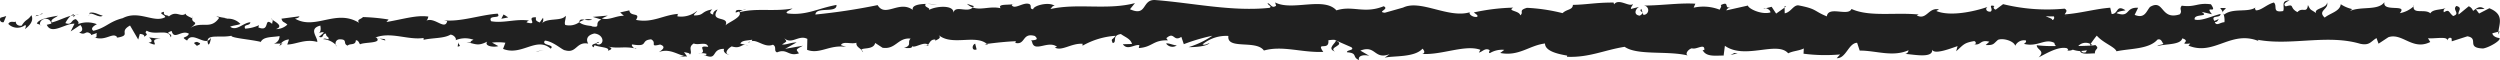 <svg xmlns="http://www.w3.org/2000/svg" xmlns:xlink="http://www.w3.org/1999/xlink" width="270" height="6.474" viewBox="0 0 270 6.474"><defs><clipPath id="clip-path"><rect id="Rect&#xE1;ngulo_640" data-name="Rect&#xE1;ngulo 640" width="270" height="6.474" fill="none"></rect></clipPath></defs><g id="Grupo_2738" data-name="Grupo 2738" transform="translate(0 0)"><g id="Grupo_2717" data-name="Grupo 2717" transform="translate(0 0)" clip-path="url(#clip-path)"><path id="Trazado_3874" data-name="Trazado 3874" d="M.065,1.908a.305.305,0,0,0,.33.485l.278-.662Z" transform="translate(0 0)" fill="#202020"></path><path id="Trazado_3875" data-name="Trazado 3875" d="M2.986,3.135c.46-.321.991-.886.693-1.493-.456.637-.567.37-1.057,1.128-.393.077-.684-.212-.618-.456-.139.17-.609-.146-.819.27a1.364,1.364,0,0,0,1.83.111c.145.144,0,.317-.029.44" transform="translate(-0.287 0)" fill="#202020"></path><path id="Trazado_3876" data-name="Trazado 3876" d="M53.985,4.167l-.247-.079a.6.6,0,0,0,.247.079" transform="translate(-13.011 0)" fill="#202020"></path><path id="Trazado_3877" data-name="Trazado 3877" d="M85.27,4.529c-.18.017-.256.082-.265.142.168-.043.305-.084.265-.142" transform="translate(-20.581 0)" fill="#202020"></path><path id="Trazado_3878" data-name="Trazado 3878" d="M90.621,5.26c-.086-.021-.16-.031-.239-.046.091.062.183.1.239.046" transform="translate(-21.883 0)" fill="#202020"></path><path id="Trazado_3879" data-name="Trazado 3879" d="M54.064,4.167l.634.207c.044-.215-.325-.16-.634-.207" transform="translate(-13.09 0)" fill="#202020"></path><path id="Trazado_3880" data-name="Trazado 3880" d="M10.416,1.537a.879.879,0,0,0-.344.175c.108-.029.214-.053.324-.071a.92.92,0,0,1,.02-.1" transform="translate(-2.439 0)" fill="#202020"></path><path id="Trazado_3881" data-name="Trazado 3881" d="M40.157,4.7h-.192a1.618,1.618,0,0,0-.16.269Z" transform="translate(-9.638 0)" fill="#202020"></path><path id="Trazado_3882" data-name="Trazado 3882" d="M29.658,4.8c.182.024.245-.538.315-.783a.613.613,0,0,1-.4.386,1.066,1.066,0,0,0,.081.4" transform="translate(-7.161 0)" fill="#202020"></path><path id="Trazado_3883" data-name="Trazado 3883" d="M12.826,3.815l-.226.078c.059-.024.158-.047.226-.078" transform="translate(-3.051 0)" fill="#202020"></path><path id="Trazado_3884" data-name="Trazado 3884" d="M47.847,4.825a.519.519,0,0,0,.074.2.347.347,0,0,0-.074-.2" transform="translate(-11.585 0)" fill="#202020"></path><path id="Trazado_3885" data-name="Trazado 3885" d="M343.935.6a.759.759,0,0,0,0,.1c.047-.057.061-.1,0-.1" transform="translate(-83.272 0)" fill="#202020"></path><path id="Trazado_3886" data-name="Trazado 3886" d="M356.157,3.385l-.129.029A2.526,2.526,0,0,0,356,3.73Z" transform="translate(-86.194 0)" fill="#202020"></path><path id="Trazado_3887" data-name="Trazado 3887" d="M100.43,5.979a.157.157,0,0,0-.033-.011c-.195.064-.085.053.033.011" transform="translate(-24.282 0)" fill="#202020"></path><path id="Trazado_3888" data-name="Trazado 3888" d="M190.109,5.565c-.771-.5,1.254-.646.094-1.2.108.219-1.054.876-.094,1.2" transform="translate(-45.936 0)" fill="#202020"></path><path id="Trazado_3889" data-name="Trazado 3889" d="M10.8,1.611a3,3,0,0,1,.329-.006.879.879,0,0,0-.329.006" transform="translate(-2.615 0)" fill="#202020"></path><path id="Trazado_3890" data-name="Trazado 3890" d="M190.317,4.362V4.356L190.2,4.3l.12.059" transform="translate(-46.05 0)" fill="#202020"></path><path id="Trazado_3891" data-name="Trazado 3891" d="M122.947,5.641a.685.685,0,0,0-.174-.246c.005.058.045.128.174.246" transform="translate(-29.726 0)" fill="#202020"></path><path id="Trazado_3892" data-name="Trazado 3892" d="M106.22,4.842l.315.075a.99.99,0,0,0-.315-.075" transform="translate(-25.718 0)" fill="#202020"></path><path id="Trazado_3893" data-name="Trazado 3893" d="M131.716,4.848c.171.044.23.121.463.046a.283.283,0,0,0-.07-.068.322.322,0,0,1-.393.022" transform="translate(-31.891 0)" fill="#202020"></path><path id="Trazado_3894" data-name="Trazado 3894" d="M140.676,4.845a1.318,1.318,0,0,0-.127-.113c-.068.011-.148.02-.218.03Z" transform="translate(-33.977 0)" fill="#202020"></path><path id="Trazado_3895" data-name="Trazado 3895" d="M316.372.87a1.616,1.616,0,0,1,.317.506c-.105-.4.9-.543-.317-.506" transform="translate(-76.599 0)" fill="#202020"></path><path id="Trazado_3896" data-name="Trazado 3896" d="M10.518,1.853c.04-.142.1-.212.2-.242-.079.007-.155.017-.229.03a.224.224,0,0,0,.024.212" transform="translate(-2.537 0)" fill="#202020"></path><path id="Trazado_3897" data-name="Trazado 3897" d="M132.085.413,133.177.5a6.632,6.632,0,0,0-1.092-.083" transform="translate(-31.98 0)" fill="#202020"></path><path id="Trazado_3898" data-name="Trazado 3898" d="M251.3.95l.251-.066A.287.287,0,0,0,251.3.95" transform="translate(-60.845 0)" fill="#202020"></path><path id="Trazado_3899" data-name="Trazado 3899" d="M137.8.413a1.577,1.577,0,0,0,.615.389.5.5,0,0,0,.127-.145Z" transform="translate(-33.365 0)" fill="#202020"></path><path id="Trazado_3900" data-name="Trazado 3900" d="M316.793,1.382l0-.006,0,.006" transform="translate(-76.701 0)" fill="#202020"></path><path id="Trazado_3901" data-name="Trazado 3901" d="M248.558.045c-1.041-.015-.489.724-.71,1.149-1.241.209-.575-.545-1-.923-.775.2-1.37.874-1.949.845C244.858,1,244.746.95,244.877.8c-.819.588-2.434.03-3.388.768a.431.431,0,0,1-.125-.184,2.075,2.075,0,0,1,.147,1.014c-.467.013-.865.467-1.041-.017.286.015.309-.18.443-.331l-.489.21c-.44-.694.667-.24.667-.754-.953.226-2.064.8-2.794.605-.152-.68,1.708-.23.734-.833l1.13.26c-.863-1.073.687.075-.107-1.073-1.487-.2-1.664.347-3.147.149-.334.377.11.558-.224.935-2.108.679-1.659-1.708-3.21-.8-.4.452-.557,1.311-1.66.857l.376-.768c-1.44-.076-.822,1.1-2.33.587.268-.3,1.131-.254.914-.345-.977-.607-.691.435-1.442.435l-.155-.68c-1.533.107-3.222.6-4.919.722.094-.2.384-.415-.013-.623a19.914,19.914,0,0,1-6.637-.486l-.789.587c-.183-.006-.34-.266-.142-.379-.8-.223-.042.373-.428.6-.459.041-.606-.337-.315-.512-1.42.5-4.046,1.071-5.543.443l.292-.175c-1.166-.238-1.315,1.2-2.4.656l.207-.1c-2.529-.254-5.325.283-7.254-.6-.367.845-2.5-.377-2.666.8-1.445-.584-1.031-.8-3.065-1.188-.543-.054-.809.737-1.482.86l-.016-.617-.912.646-.485-.736-.631.158c.251.036.534.277.495.454-.984.279-2.4-.429-2.423-.745l-2.327.521c.052-.247.441-.333.75-.491-1.243.629-.226-.65-1.365-.073.153.141-.083.367-.108.492a4.829,4.829,0,0,0-2.816-.219L184.37.4c-1.726-.108-3.64.2-5.578.2a.5.5,0,0,1-.033,1.005l-.227-.65c-.367.4.594.246-.159.738-.725-.075-.487-.741-.071-.953l-.88.226c-.052-.195.155-.3.208-.545-.362.405-1.52-.654-2.04.048l-.05-.193c-1.937-.006-2.816.219-4.394.251-.03.563-.648.438-1.118.893a19.418,19.418,0,0,0-3.844-.575c-.982.281-.287.477-.728.811-.073-.512-1.468-.464-.744-.831a22.072,22.072,0,0,0-4.263.517c.23.21.489.3.355.476-.385.084-.875-.215-.821-.461l.1-.053c-2.381.768-5.5-1.494-7.391-.425L152.8.819l-1.966.556c-.9-.088.542-.384-.127-.7-2.121.855-3.351-.124-5.1.446-1.352-1.511-4.8.106-6.622-.859l.105.356c-.471.349-.571-.2-.918-.285.049.277.512.32.219.513-4,.43-8.247-.519-12.342-.841-1.5-.1-.85,1.841-2.739.992l.537-.661c-3.024.793-6.182-.027-9.142.645.177-.152.181-.351.471-.349-.625-.479-2.312-.022-2.322.369-.462-.044-.107-.354-.391-.553-.627-.283-1.574.613-1.907.135-.057-.078.176-.156.291-.193-.408.233-1.9-.059-1.513.5-1.111-.264-2.125.246-3.01-.082-.578.619-1.9-.3-2.085.577.08-.9-1.948-.729-2.65-.3.236-.274-.611-.284-.335-.662-.8.012-1.536.18-1.4.645-1.477-1.082-2.969.871-3.8-.516A65.746,65.746,0,0,1,89.333,1.57c.077-.9,2.368-.091,2.276-1.038-2.032.372-3.2,1.146-5.219.928-.521-.123.3-.39.472-.545-2.03.372-3.924-.082-5.73.41,0-.084.2-.176.383-.245-.356.03-.828-.132-.787.278l.347-.112c.568.595-1.413,1.243-1.477,1.557.6-1.175-1.784-.3-.825-1.779-.234.077-.528.27-.474.546-.347-.081-.458-.241-.105-.553-1.275.224-.822.659-1.977.65,0-.2.237-.276.357-.508a2.7,2.7,0,0,1-2.149.605c.058-.119-.055-.275.236-.271-1.676.059-2.857,1.03-4.7.656.543-.862-.626-.283-.723-1.03l-.989.222.4.363c-.866-.013-1.632.531-2.377.287l.644-.309-1.623.143.919.283c-.876.385.094.944-1.059.736.234-.075-.867-.009-1.318-.449l0,0a1.815,1.815,0,0,1-1.51.3c-.167-.239.134-.826.026-.985-.423.624-2.029.173-2.565.838a.661.661,0,0,0,.13-.628l-.355.507c-.4-.162-.46-.241-.395-.553-1.207-.093.383.947-1.049.539.112-.04.058-.117.293-.194-1.439-.213-2.78.322-4.1.072-.39-.751,1.155-.184.709-.817-1.907.136-3.948.9-5.792.723l.343.084c-.255,1.06-1.374-.525-2.307-.025.229-.079.3-.589.238-.47-1.263-.171-2.583.26-4.5.594l.237-.273a20.9,20.9,0,0,0-2.766-.264c-.239.272-.7.228-.419.624-2.48-1.552-4.73.832-6.93-.461.263,0,.627-.238.418-.238l-1.874.25c.148.462.246.28.64.64a1.787,1.787,0,0,1-1.231.486c.843-.307-.008-.742-.371-1,.061.142-.064.3-.033.441-.979-.822-.164.93-1.5.376l.071-.242a4.073,4.073,0,0,1-1.5.375c-.224-.534.532-.249.567-.688-.758.03-1.5,1.012-2.181.479.321-.149.784-.151,1.107-.3a1.825,1.825,0,0,0-1.388-.567l.055.015-1.283-.285.327.17c-.949,1.394-1.931.255-3.208,1.167,1.241-.864.2-.5.3-1.105-.326-.168-.822-.357-.681-.527-.6.489-1.008-.384-1.86.33-.039-.2-.646-.02-.51-.509-.784.153.186.339.12.584-1.21.667-2.844-.808-4.584.106-1.5.376-1.778,1.034-3.17,1.362-.471-.313.384-.711.384-.711a2.818,2.818,0,0,0-2.042-.011c.144-.17,0-.314-.223-.533-.573.052-.383.71-1.14.423A2.685,2.685,0,0,1,8.9,1.711c-.676.18-1.343.543-2.042.719-.186-.34.422-.515.669-.736-.787.152-2.037.307-2.28.845l.5.192c-.287.026-.148-.462.064-.561a.619.619,0,0,1,1.01.383l-.5.125c.512,1.144,2-.183,3-.117l-.418.832L9.945,2.7c.219.216.368.681-.127.8.719.411.637-.3,1.254.162.068.073.037.112-.026.145l.7-.247c-.137.175.117.587-.315.467,1.261.479,2.033-.624,2.509.006l-.106.051c1.749-.281.17-.611,1.482-1.328L16.2,4.271l.172-.61c.18.021.538.067.471.311.671-.418-.114-.264.275-.66.869.557,2.4-.26,2.591.714.312-.465-.831-.359.1-.682.265,1.047,1.072-.179,1.866.3-.244.54-1,.254-.2.736.478-.913,1.545.2,2.215.026.031-.728,1.455-.3,2.578-.545-.07.243,2.114.4,3.159.661l-.031.122c.2-.734,1.281-.6,2.065-.748a.82.82,0,0,1-.6.811l.737,0a1.22,1.22,0,0,1,.883-.444l-.186.549c.982-.03,1.978-.646,3.241-.28.07-.512-1-1.426.331-1.768.049.277.1.75-.251.864.114-.036.409-.23.639-.112l-.534.466c.575.2.3-.389.761-.346-.009.395.34.282.274.6-.117.038-.4-.163-.578-.008a2.225,2.225,0,0,1,1.353.605.442.442,0,0,1,.38-.584c.981-.029.336.475.909.678.238-.274.864.01.881-.581.287,0,.34.28.452.44.508-.262,2.374-.075,1.8-.7l-.13-.041c.024-.013.053-.014.083-.027h0c1.666-.587,3.46.335,5.113.082l0,.2c.987-.226,2.2-.134,2.9-.559.292,0,.689.361.564.6a2.621,2.621,0,0,1,1.928-.045c-.758.344.262.3-.777.252.98.171,1.2.487,2.254-.053-.358.507.737.637,1.2.486L54.406,4.6a5.95,5.95,0,0,1,1.447.015l-.252.665c2.005.809,3.617-1.378,5.143-.023.531-.466-1.089-.328-.615-.872.922.09,1.884,1.045,2.173,1.047,1.263.368,1.178-.973,2.5-.72-.169-.237-.329-.871.659-1.094.923.087,1.135,1,.552,1.186-.221.02-.328-.056-.318-.137-.3.087-.69.189-.324.446l.12-.238c.458.243,1.728.217,1.429.608.7-.227.3-.391-.218-.514,1.184.345,1.85.011,3.069.241-.194-.13-.373-.409-.18-.406,1.788.294.787-.451,2-.555.688.362-.247.864.972.561.745.245.158.63-.138.823,1.11-.458,2.075.3,2.709.385l-.585.191a2.723,2.723,0,0,1,.928-.109l-.334-.475c.344.083.634.085.628.283.354-.311-.271-.79.431-1.215.458.241,1.4-.259,1.553.371-1.44-.214.159.633-1.06.734a1.613,1.613,0,0,1,.866.011c.052.071-.049.131-.142.167,1.379.563.634-.713,2.062-.7-.182.354.331.673.564.6-.576-.006-.275-.591.253-.864.916.277,1-.2,1.475-.173l-.547-.13c.185-.355.643-.308,1.282-.42.055.277-.58.19-.352.312.709-.624,1.6.646,2.59.226.458.241.044.667.446.83,1.108-.461,1.2.486,2.365.105-.336-.476-.395-.36.425-.825l-1.914.336L87.3,4.581c-.578-.006-1.219.3-1.566.218.586-.388.525-.27.249-.666.79.716,1.567-.417,2.481.067l-.027,1.181c1.373.527,2.44-.606,4.224-.309l-.574-.2c.239-.47,1.1-.066,1.679-.256-.054.394.308.538.554.784-.03-.293,1.306.026,1.468-.762l.8.52c1.44.213,1.644-1.125,3.029-.99-.417.429.212.709-.715,1.015.462,0,.878.076.885-.2.271.247,1.282-.531,1.708-.156.195-.174.258-.588.778-.555a.212.212,0,0,1,0,.2c0-.2.812-.265.359-.7,1.424,1.233,3.98-.089,5.22.969,1.009-.133,2.224-.26,3.141-.288-.058.118,0,.2-.176.155,1.263.367.777-1.133,2.215-.723.734.638-.763.345-.305.586.2,1.3,1.736-.176,2.7.582l-.234.077c.74.441,1.8-.493,3.013-.4a.226.226,0,0,0-.008.2,8.356,8.356,0,0,1,3.554-1.065c-.362.508-.528.269-.308.785.521-.073-.152-.829.887-.974.338.278,1.088.522,1.188,1.073l-.981.029c.5.714,1.27-.023,1.787.1l-.066.312c1.5-.1,1.525-.887,3.141-.831l-.167-.235c.884-.779.74.436,1.622-.142l.266.79a20.1,20.1,0,0,1,3.087-.912,9.551,9.551,0,0,1-2.571,1.233c.577.005,1.963-.059,2.264-.449-.233.078-.526.271-.756.149a4.013,4.013,0,0,1,2.792-.912c-.2,1.53,3,.385,3.836,1.575,2.036-.567,4.04.24,6.412.15-.841-1.19.692-.034.547-1.257.552-.078.763-.057.812.021l1.674.73c.4.357-.525.27-.474.544,1.21.095.508.519,1.308.844-.164-.437.421-.627,1.11-.46l-.972-.563c1.691-.652,1.462,1.026,3.166.381l-.539.385c.875-.226,3.226.008,4.083-.974.155.141.359.475-.026.564,2.089.147,4.652-1.046,6.277-.441l-.159.3c.39-.086.679-.562,1.167-.261-.026.124-.157.3.023.316a2.527,2.527,0,0,1,1.552-.349l-.441.336c2.039.391,3.129-.82,4.838-1.025,0,.881,1.6,1.167,2.4,1.31l-.028.124c2.374.109,4.033-.73,6.231-1.075,1.364.956,4.622.4,6.816.936-.336-.159.055-.686.444-.774.515.178,1.423-.611,1.341.2l-.183-.015c.387.792,1.445.581,2.271.6l.136-1.057c2.16,1.537,5.66-.564,6.838.813.521-.265,1.167-.262,1.684-.526l-.028.567a18.19,18.19,0,0,0,3.951.08l-.365.405c1.007.037,1.272-1.633,2.2-1.666l.279.845c1.757-.013,3.536.729,5.271-.037a.434.434,0,0,1-.365.4c.827.022,3.2.572,2.9-.588.02.755,1.813.074,2.762-.26l-.148.558c.8-.712.826-.907,1.945-1.1.264.073.232.447-.12.3.883.292.688-.527,1.758-.23l-.4.355c.909.044.836-.147,1.337-.562.571-.224,1.723.14,1.858.644a1.045,1.045,0,0,1,1.155-.573c.072.19-.123.309-.221.366,1.52.38,2.259-.647,3.3-.1a.415.415,0,0,0,.177.333,14.153,14.153,0,0,1-2.088-.085c0,.514.975.6.2,1.314.783-.388,2.121-1.229,3.071-.988a.6.6,0,0,1,.126.178l-.1.058a.894.894,0,0,0,.6-.084,2.9,2.9,0,0,0,.787.155c.113.425,1.118.23,1.6.25-.04-.562.6-.471,0-.935.077.04-.092.066-.415.09a.662.662,0,0,0-.207.057.454.454,0,0,1,.033-.049c-.32.016-.736.029-1.209.038a1.086,1.086,0,0,1,1.322-.213c.25-.363.524-.734.679-.908.665.785,1.948,1.208,2.126,1.691,1.485-.315,3.5-.207,4.43-1.264.423-.136.486.3.643.469-.244.106-.534.09-.665.241.844-.27,2.5-.1,2.7-.843,1.063.333-.6.68.863.559l-.2.226c2.875,1.178,4.675-1.884,7.862-.37-.221-.092-.331-.135-.377-.259,3.634.667,7.489-.626,11.074.432,1.019.213,1.13-.257,1.752-.617l.22.605,1.063-.7c1.508-.509,2.612,1.483,4.521.518l-.246-.407c.686.078,2.171-.24,2.058.228.07-.074.224-.423.493-.211l.021.317,1.685-.542c1.306.228-.2,1.254,1.7,1.315.709-.121,2.017-.92,1.751-1.131-.286-.015-.73-.2-.752-.513l.648-.165c.117-.931.615-1.885-.975-2.536l-1.108.57L268.666,1,269.6.968c-.53-.425-.865-.049-1.241.209a.816.816,0,0,0-.464-.5l-1.088.891c-.132-.365.488-.724-.243-.925-.509.413.489.816-.355,1.088-.53-.423-.375-.768-1-.406-.088-.241.044-.393.291-.5-.554.287-1.466.121-1.752.616-.553-.523-1.87.136-1.815-.745a3.028,3.028,0,0,1-1.485.728c.93-1.054-1.9-.062-1.658-1.193-.687.949-2.484.422-3.7.947.068-.074.2-.227.309-.179a3.69,3.69,0,0,1-1.326-.544c-.088.784-1.157.962-1.732,1.446-.841-.756.51-.919.246-1.646.042.635-1.46.634-1.174,1.162-.643-.467-.554-.226-.885-.876-.113.981-.6.166-1.132.768-.93-.483-.24-.918-1.261-.619-.486-.3.423-.649.423-.649m-24.305,1.7V1.729l.5-.032c-.1.008-.249.019-.5.044m-2.043.008c.249.022.559.026.886.022.072.194-.005.394-.211.384.112-.129-.369-.242-.675-.406m4.321,3.9c-.323.08-.431-.031-.476-.146.153-.01.331-.029.565-.067.01-.021.029-.046.038-.069a.756.756,0,0,1-.127.282" transform="translate(-1.271 0)" fill="#202020"></path><path id="Trazado_3902" data-name="Trazado 3902" d="M297.933,4.908a.557.557,0,0,1,.133-.041,1.518,1.518,0,0,0-.193-.126c-.039.059-.08.118-.114.176.058,0,.119,0,.174-.009" transform="translate(-72.093 0)" fill="#202020"></path><path id="Trazado_3903" data-name="Trazado 3903" d="M53.667,4.075l.043.013a.255.255,0,0,1-.09-.08c.029.027.029.045.047.067" transform="translate(-12.982 0)" fill="#202020"></path><path id="Trazado_3904" data-name="Trazado 3904" d="M254.305.674l0,.142.178-.124Z" transform="translate(-61.572 0)" fill="#202020"></path><path id="Trazado_3905" data-name="Trazado 3905" d="M38.792,2.145A.294.294,0,0,0,38.644,2c.006.037.07.088.148.144" transform="translate(-9.356 0)" fill="#202020"></path><path id="Trazado_3906" data-name="Trazado 3906" d="M32.207,2.019l-.687-.2a3.889,3.889,0,0,0,.687.2" transform="translate(-7.632 0)" fill="#202020"></path><path id="Trazado_3907" data-name="Trazado 3907" d="M27.474,1.741a.874.874,0,0,0-.074.24l.008,0Z" transform="translate(-6.634 0)" fill="#202020"></path><path id="Trazado_3908" data-name="Trazado 3908" d="M105.88,1.08a.556.556,0,0,0,.144-.025c.339-.11.108-.067-.144.025" transform="translate(-25.635 0)" fill="#202020"></path><path id="Trazado_3909" data-name="Trazado 3909" d="M82.554,2.393a3.5,3.5,0,0,1,.568-.266c-.315-.043-.559-.054-.568.266" transform="translate(-19.988 0)" fill="#202020"></path><path id="Trazado_3910" data-name="Trazado 3910" d="M131.926.4l0,.01c.042,0,.08,0,.122,0Z" transform="translate(-31.941 0)" fill="#202020"></path><path id="Trazado_3911" data-name="Trazado 3911" d="M84.126,2.138a1.226,1.226,0,0,0-.822-.01,1.867,1.867,0,0,0,.822.01" transform="translate(-20.169 0)" fill="#202020"></path><path id="Trazado_3912" data-name="Trazado 3912" d="M6.066,1.486l-.18-.024a.149.149,0,0,1-.021.09Z" transform="translate(-1.42 0)" fill="#202020"></path><path id="Trazado_3913" data-name="Trazado 3913" d="M5.8,1.553l-.2.066c.092,0,.171,0,.2-.066" transform="translate(-1.356 0)" fill="#202020"></path><path id="Trazado_3914" data-name="Trazado 3914" d="M5.045,1.761l.421-.142c-.146,0-.325-.018-.421.142" transform="translate(-1.221 0)" fill="#202020"></path><path id="Trazado_3915" data-name="Trazado 3915" d="M12.656,1.745l.057-.2a.381.381,0,0,0-.057.2" transform="translate(-3.064 0)" fill="#202020"></path><path id="Trazado_3916" data-name="Trazado 3916" d="M14.177,1.686c-.358-.047-.9-.435-1.4-.308l-.047.163c.236-.3,1.107.489,1.447.145" transform="translate(-3.082 0)" fill="#202020"></path><path id="Trazado_3917" data-name="Trazado 3917" d="M22.495,4.206l-1.26-.162c.22.217.509.509-.063.56,1.588.649-.328-.485,1.323-.4" transform="translate(-5.126 0)" fill="#202020"></path><path id="Trazado_3918" data-name="Trazado 3918" d="M27.974,4.521c-.677.1.008.315-.028.438.429-.2.534-.248.028-.438" transform="translate(-6.7 0)" fill="#202020"></path><path id="Trazado_3919" data-name="Trazado 3919" d="M65.286,4.523l-.068.512c.521-.074.005-.2.068-.512" transform="translate(-15.79 0)" fill="#202020"></path><path id="Trazado_3920" data-name="Trazado 3920" d="M72.187,1.879l-.508-.317-.241.468Z" transform="translate(-17.297 0)" fill="#202020"></path><path id="Trazado_3921" data-name="Trazado 3921" d="M76.559,5.523l-.228.073.871-.185Z" transform="translate(-18.481 0)" fill="#202020"></path><path id="Trazado_3922" data-name="Trazado 3922" d="M139.035,5.342l-.158-.63c-.352.113-.427.82.158.63" transform="translate(-33.559 0)" fill="#202020"></path><path id="Trazado_3923" data-name="Trazado 3923" d="M166.172,4.7a.837.837,0,0,0,1.153.208c-.459-.044-.919-.289-1.153-.208" transform="translate(-40.233 0)" fill="#202020"></path><path id="Trazado_3924" data-name="Trazado 3924" d="M247.013,5.726l-.412.211.775-.176Z" transform="translate(-59.707 0)" fill="#202020"></path></g></g></svg>